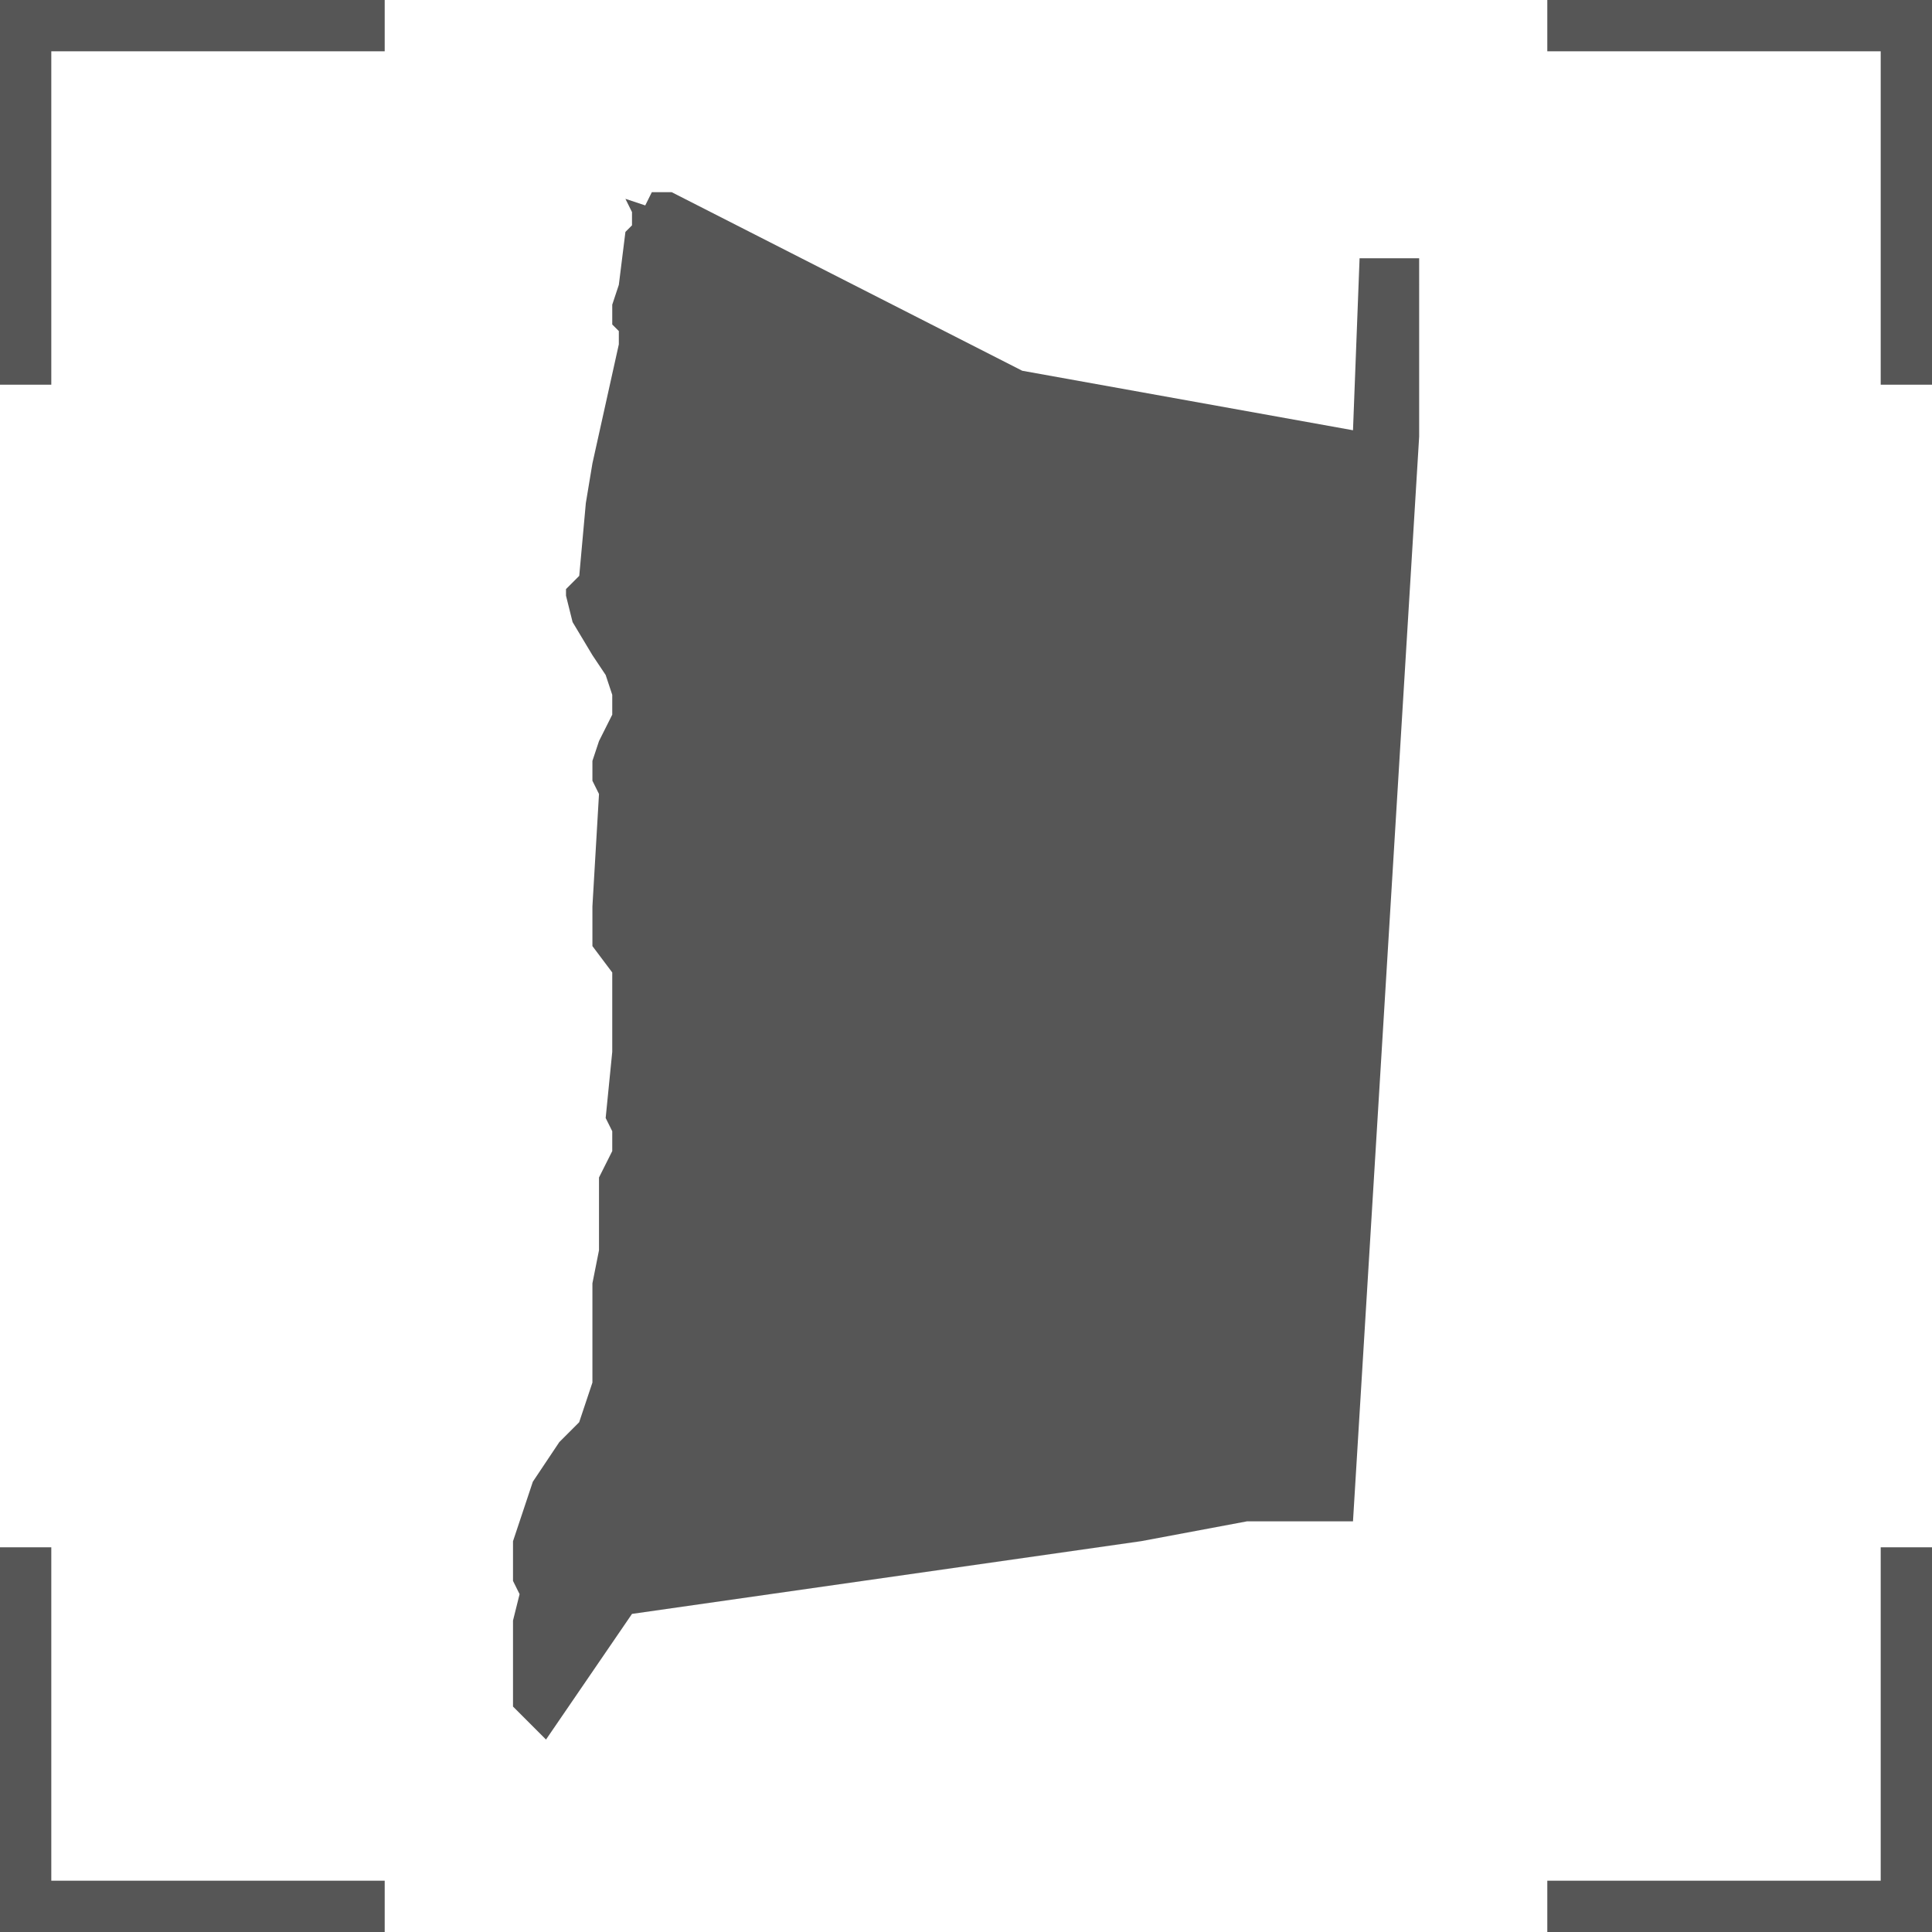 <?xml version="1.0" encoding="UTF-8"?><svg id="a" xmlns="http://www.w3.org/2000/svg" viewBox="0 0 226 226"><defs><style>.b{fill:none;stroke:#565656;stroke-miterlimit:10;stroke-width:6px;}.c{fill:#565656;}</style></defs><path class="c" d="M159.04,30.21l-.77,20.12-38.69-6.96-41.01-20.89h-2.32l-.77,1.55-2.32-.77,.77,1.55v1.55l-.77,.77-.77,6.19-.77,2.32v2.32l.77,.77v1.55l-3.09,13.93-.77,4.64-.77,8.51-1.55,1.55v.77l.77,3.09,2.32,3.87,1.55,2.32,.77,2.32v2.32l-1.55,3.09-.77,2.32v2.32l.77,1.55-.77,13.15v4.64l2.32,3.09v9.28l-.77,7.74,.77,1.55v2.32l-1.55,3.09v8.51l-.77,3.87v11.61l-1.55,4.64-2.32,2.32-1.55,2.32-1.55,2.32-2.32,6.96v4.64l.77,1.55-.77,3.09v10.06l3.09,3.09,.77,.77,10.06-14.7,59.58-8.51,12.38-2.32h12.38l7.74-126.89V30.21h-6.96Z"/><g><polyline class="b" points="3 181 3 223 45 223"/><polyline class="b" points="181 223 223 223 223 181"/><polyline class="b" points="223 45 223 3 181 3"/><polyline class="b" points="45 3 3 3 3 45"/></g></svg>